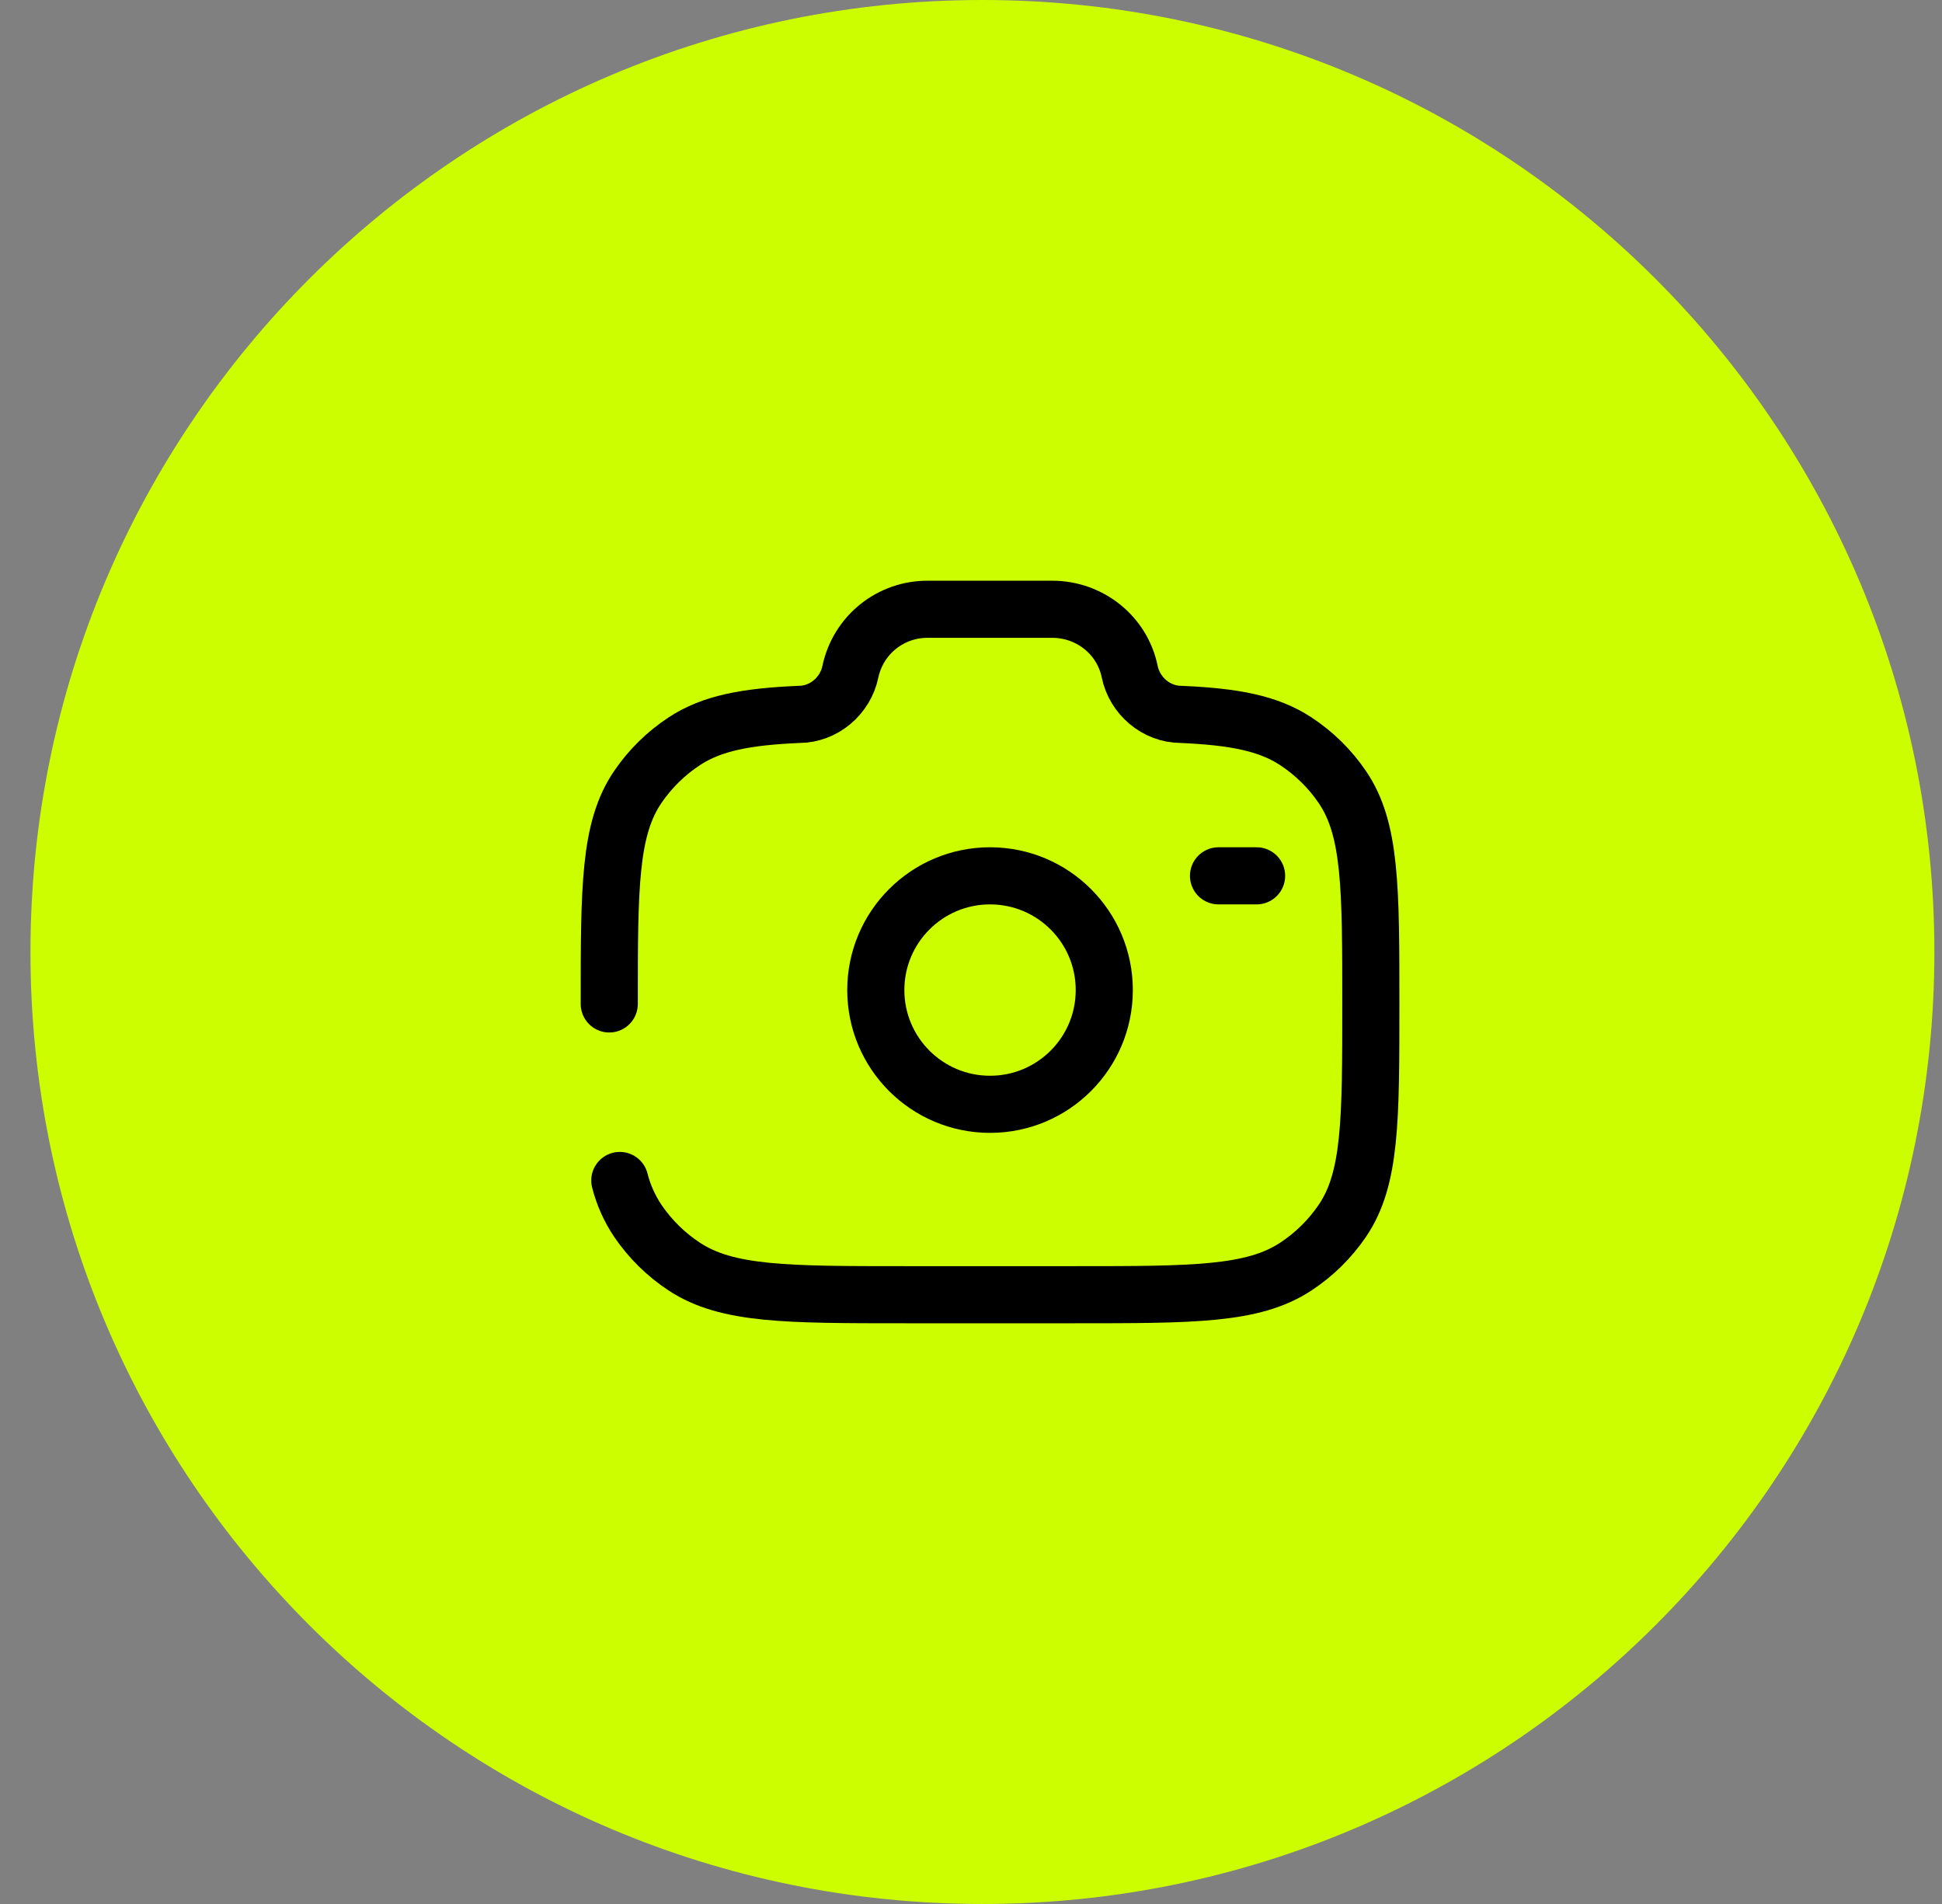 <svg width="51" height="50" viewBox="0 0 51 50" fill="none" xmlns="http://www.w3.org/2000/svg">
<rect x="0" y="0" width="51" height="50" fill="#808080" stroke="none"/>
<path d="M50.8 25C50.8 11.193 39.607 0 25.8 0C11.993 0 0.8 11.193 0.8 25C0.8 38.807 11.993 50 25.8 50C39.607 50 50.8 38.807 50.8 25Z" fill="#CCFE00"/>
<path d="M26 29C27.657 29 29 27.657 29 26C29 24.343 27.657 23 26 23C24.343 23 23 24.343 23 26C23 27.657 24.343 29 26 29Z" stroke="black" stroke-width="1.5"/>
<path d="M16 26.364C16 23.299 16 21.767 16.749 20.667C17.075 20.189 17.491 19.78 17.975 19.463C18.695 18.99 19.597 18.821 20.978 18.761C21.637 18.761 22.204 18.271 22.333 17.636C22.432 17.171 22.688 16.754 23.058 16.456C23.429 16.158 23.89 15.997 24.366 16H27.634C28.622 16 29.473 16.685 29.667 17.636C29.796 18.271 30.363 18.761 31.022 18.761C32.402 18.821 33.304 18.991 34.025 19.463C34.51 19.781 34.927 20.19 35.251 20.667C36 21.767 36 23.299 36 26.364C36 29.429 36 30.96 35.251 32.061C34.925 32.539 34.509 32.948 34.025 33.265C32.904 34 31.343 34 28.222 34H23.778C20.657 34 19.096 34 17.975 33.265C17.491 32.948 17.075 32.538 16.75 32.06C16.533 31.736 16.373 31.378 16.277 31M33 23H32" stroke="black" stroke-width="1.5" stroke-linecap="round"/>
</svg>
